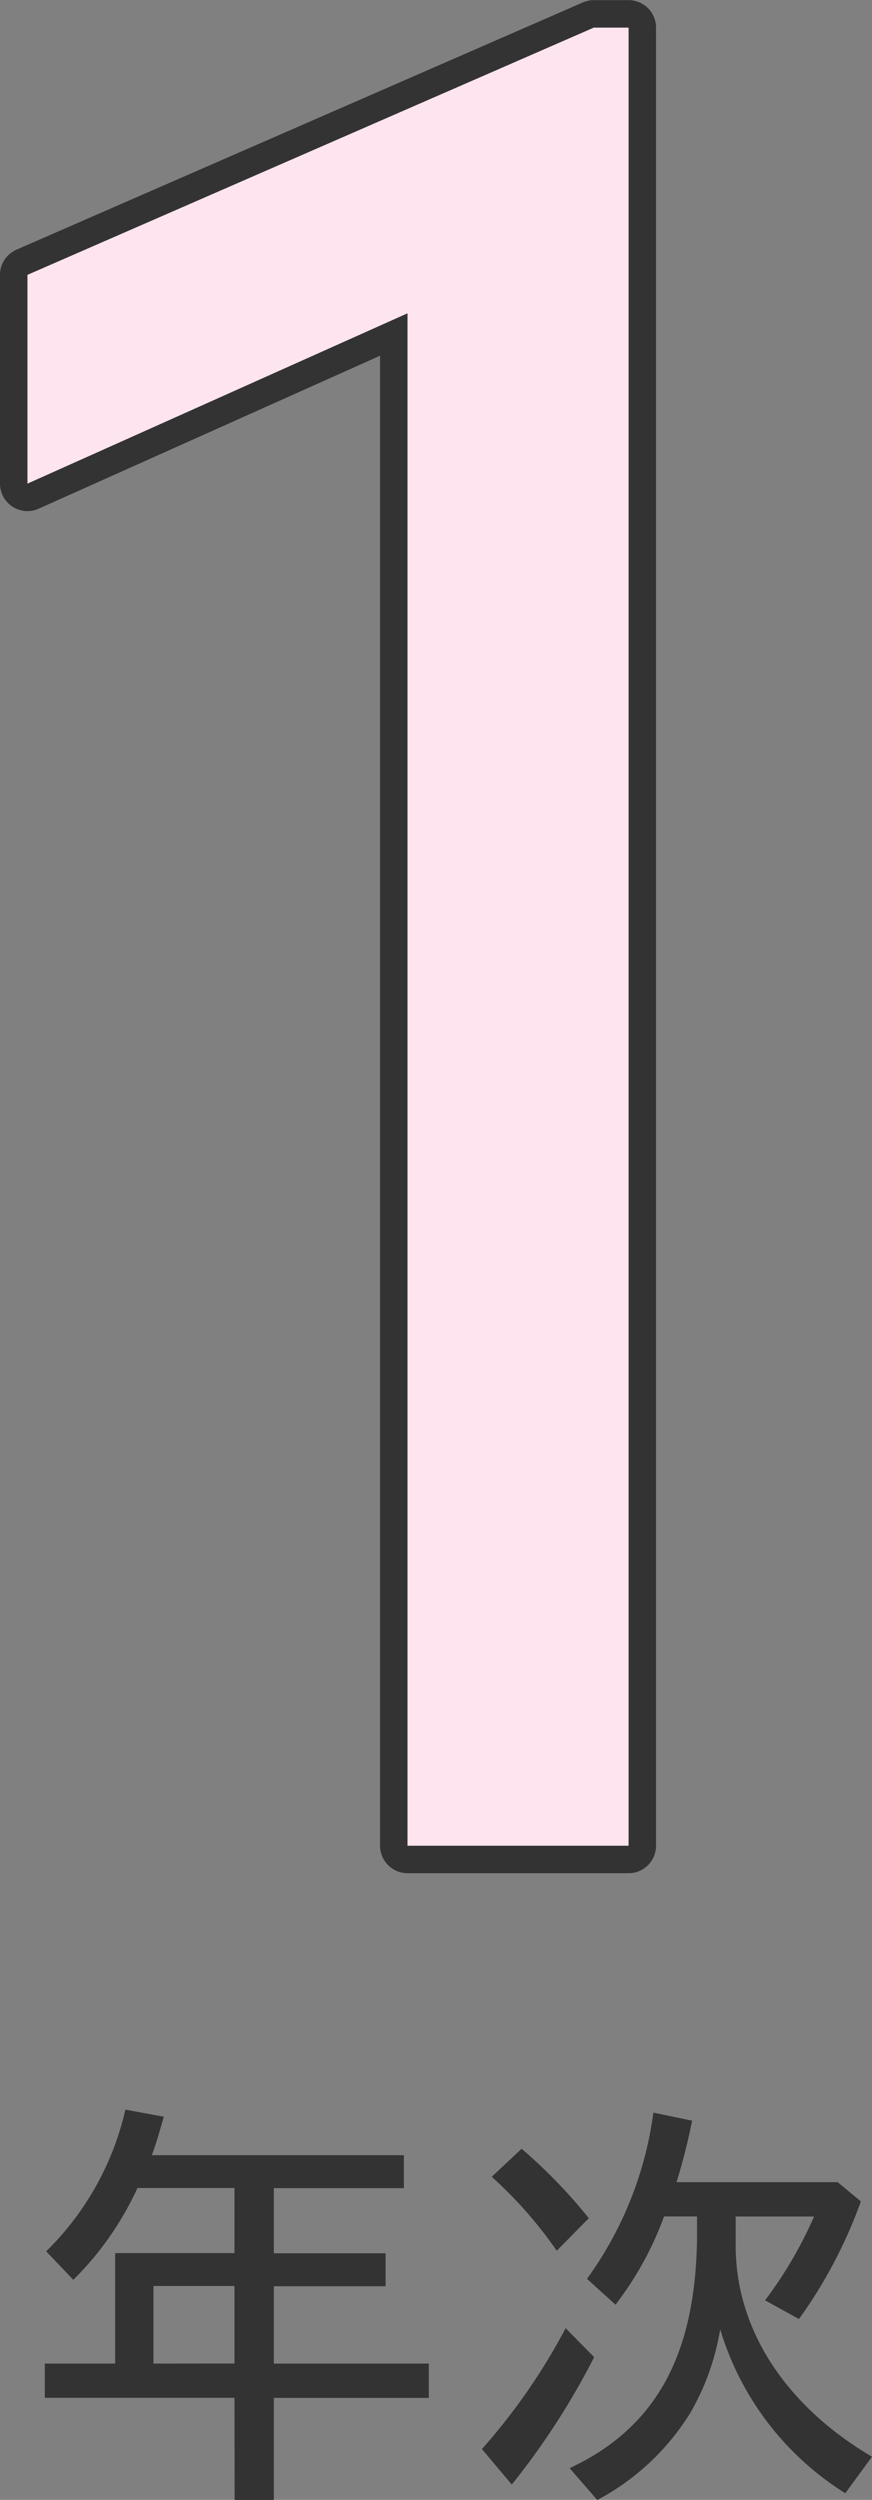 <svg xmlns="http://www.w3.org/2000/svg" width="31.762" height="91" viewBox="0 0 31.762 91">
  <rect x="0" y="0" width="31.762" height="91" fill="#808080" stroke="none"/>
  <g id="_1year" data-name="1year" transform="translate(-952.616 -521.761)">
    <path id="パス_163" data-name="パス 163" d="M975.512,588.949h-8.053V533.166l-13.843,6.2v-7.6l20.63-9h1.266Z" fill="none" stroke="#333" stroke-linecap="round" stroke-linejoin="round" stroke-width="2"/>
    <path id="パス_164" data-name="パス 164" d="M975.512,588.949h-8.053V533.166l-13.843,6.2v-7.6l20.63-9h1.266Z" fill="#fde4ef"/>
    <path id="パス_165" data-name="パス 165" d="M961.157,609.046h-6.909V607.8h2.563v-4.022h4.346v-2.37h-3.534a11.371,11.371,0,0,1-2.337,3.343l-.988-1.038a10.482,10.482,0,0,0,2.885-5.158l1.4.259c-.161.551-.259.925-.437,1.4h9.181v1.2h-4.737v2.37h4.071v1.2h-4.071V607.8h5.645v1.249h-5.645v3.715h-1.428Zm0-1.249v-2.823h-2.951V607.8Z" fill="#333"/>
    <path id="パス_166" data-name="パス 166" d="M970.17,610.911a22.259,22.259,0,0,0,3.049-4.4l1.038,1.055a26.991,26.991,0,0,1-3,4.638Zm.357-9.911,1.088-1.02a18.889,18.889,0,0,1,2.448,2.528l-1.168,1.184A15.44,15.44,0,0,0,970.527,601Zm2.838,10.607c3.114-1.458,4.574-4.069,4.639-8.319v-.845h-1.2a12,12,0,0,1-1.769,3.212l-1.038-.94a13.3,13.3,0,0,0,2.418-6.05l1.41.292a21.5,21.5,0,0,1-.568,2.239h5.871l.845.7a17.407,17.407,0,0,1-2.255,4.282l-1.234-.681a15.335,15.335,0,0,0,1.785-3.051h-2.856v1.023c-.015,3.034,1.77,5.839,4.964,7.721l-.972,1.33a10.644,10.644,0,0,1-4.557-5.97,8.98,8.98,0,0,1-1.071,3.016,8.867,8.867,0,0,1-3.406,3.2Z" fill="#333"/>
  </g>
</svg>
